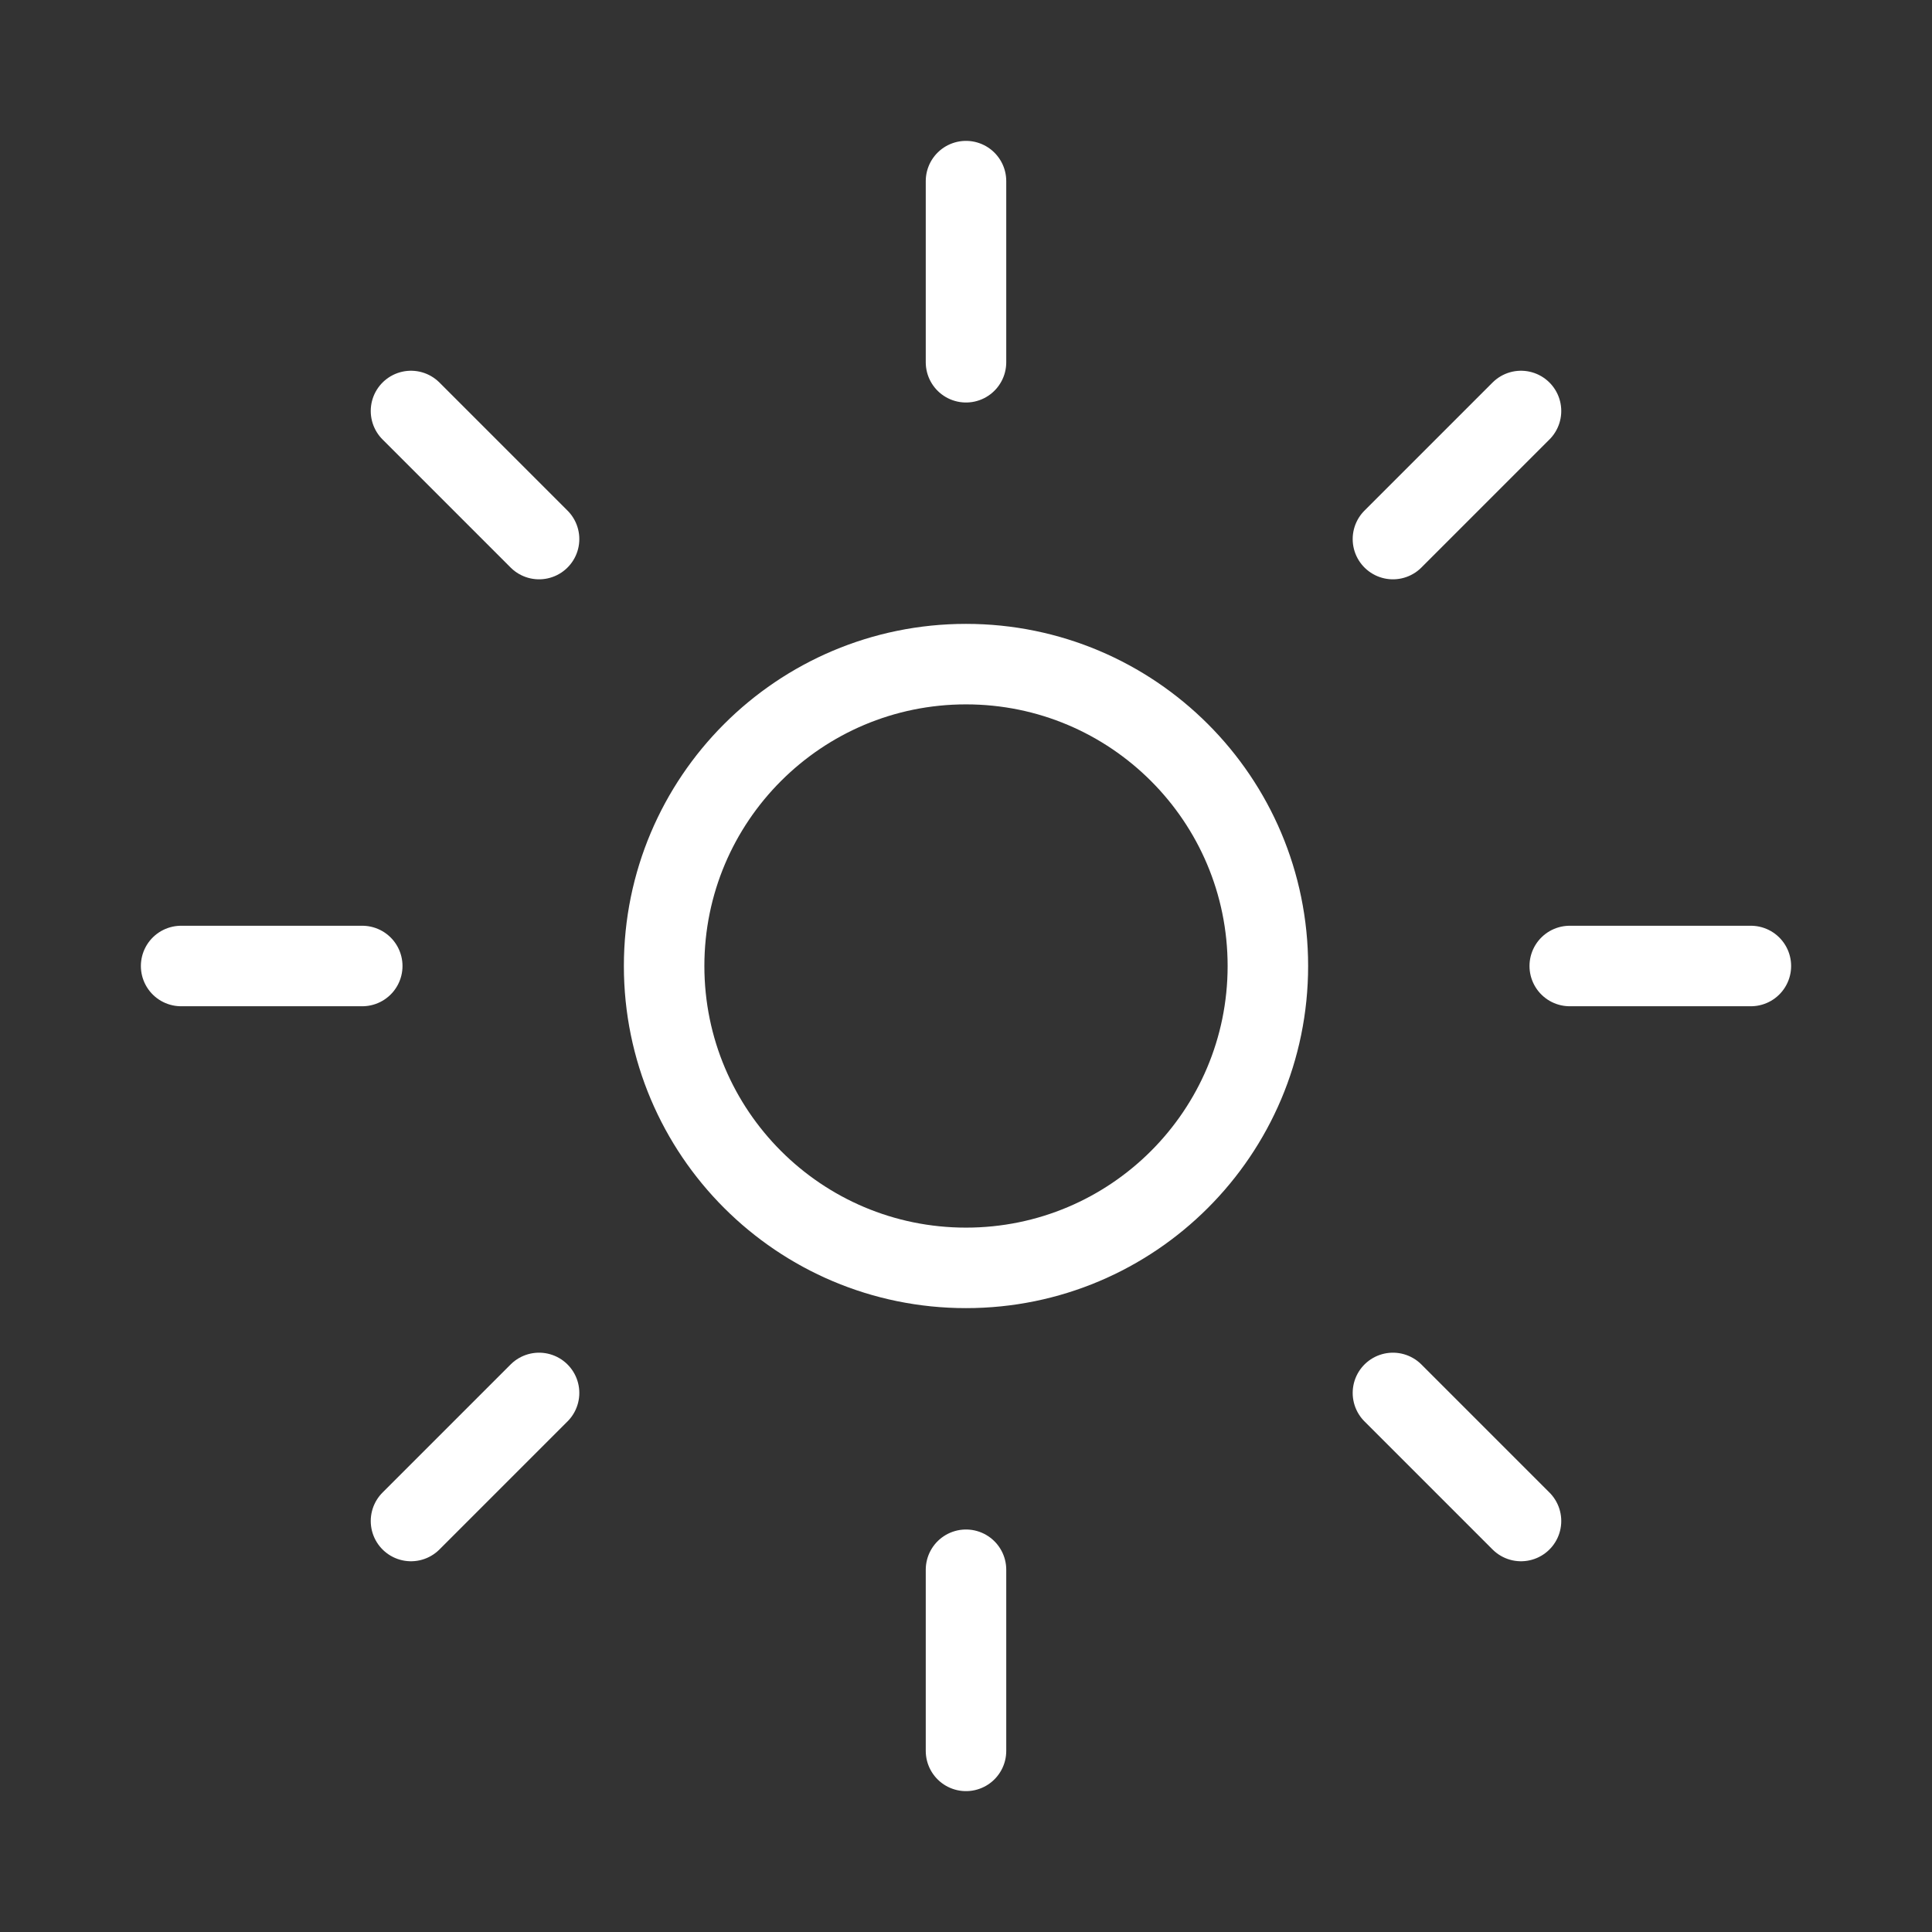<svg width="48" height="48" viewBox="0 0 48 48" fill="none" xmlns="http://www.w3.org/2000/svg">
	<rect x="0" y="0" width="48" height="48" fill="#333333" stroke="none"/>
	<path d="M13.393 13.393L10.211 10.211M24 4.5V9V4.5ZM24 39V43.5V39ZM37.789 10.211L34.607 13.393L37.789 10.211ZM13.393 34.607L10.211 37.789L13.393 34.607ZM43.5 24H39H43.5ZM9 24H4.5H9ZM37.789 37.789L34.607 34.607L37.789 37.789Z" stroke="white" stroke-width="2" stroke-miterlimit="10" stroke-linecap="round" stroke-linejoin="round"/>
	<path d="M24 31.5C28.142 31.5 31.5 28.142 31.5 24C31.5 19.858 28.142 16.5 24 16.5C19.858 16.5 16.5 19.858 16.5 24C16.5 28.142 19.858 31.5 24 31.5Z" stroke="white" stroke-width="2" stroke-miterlimit="10" stroke-linecap="round"/>
</svg>
